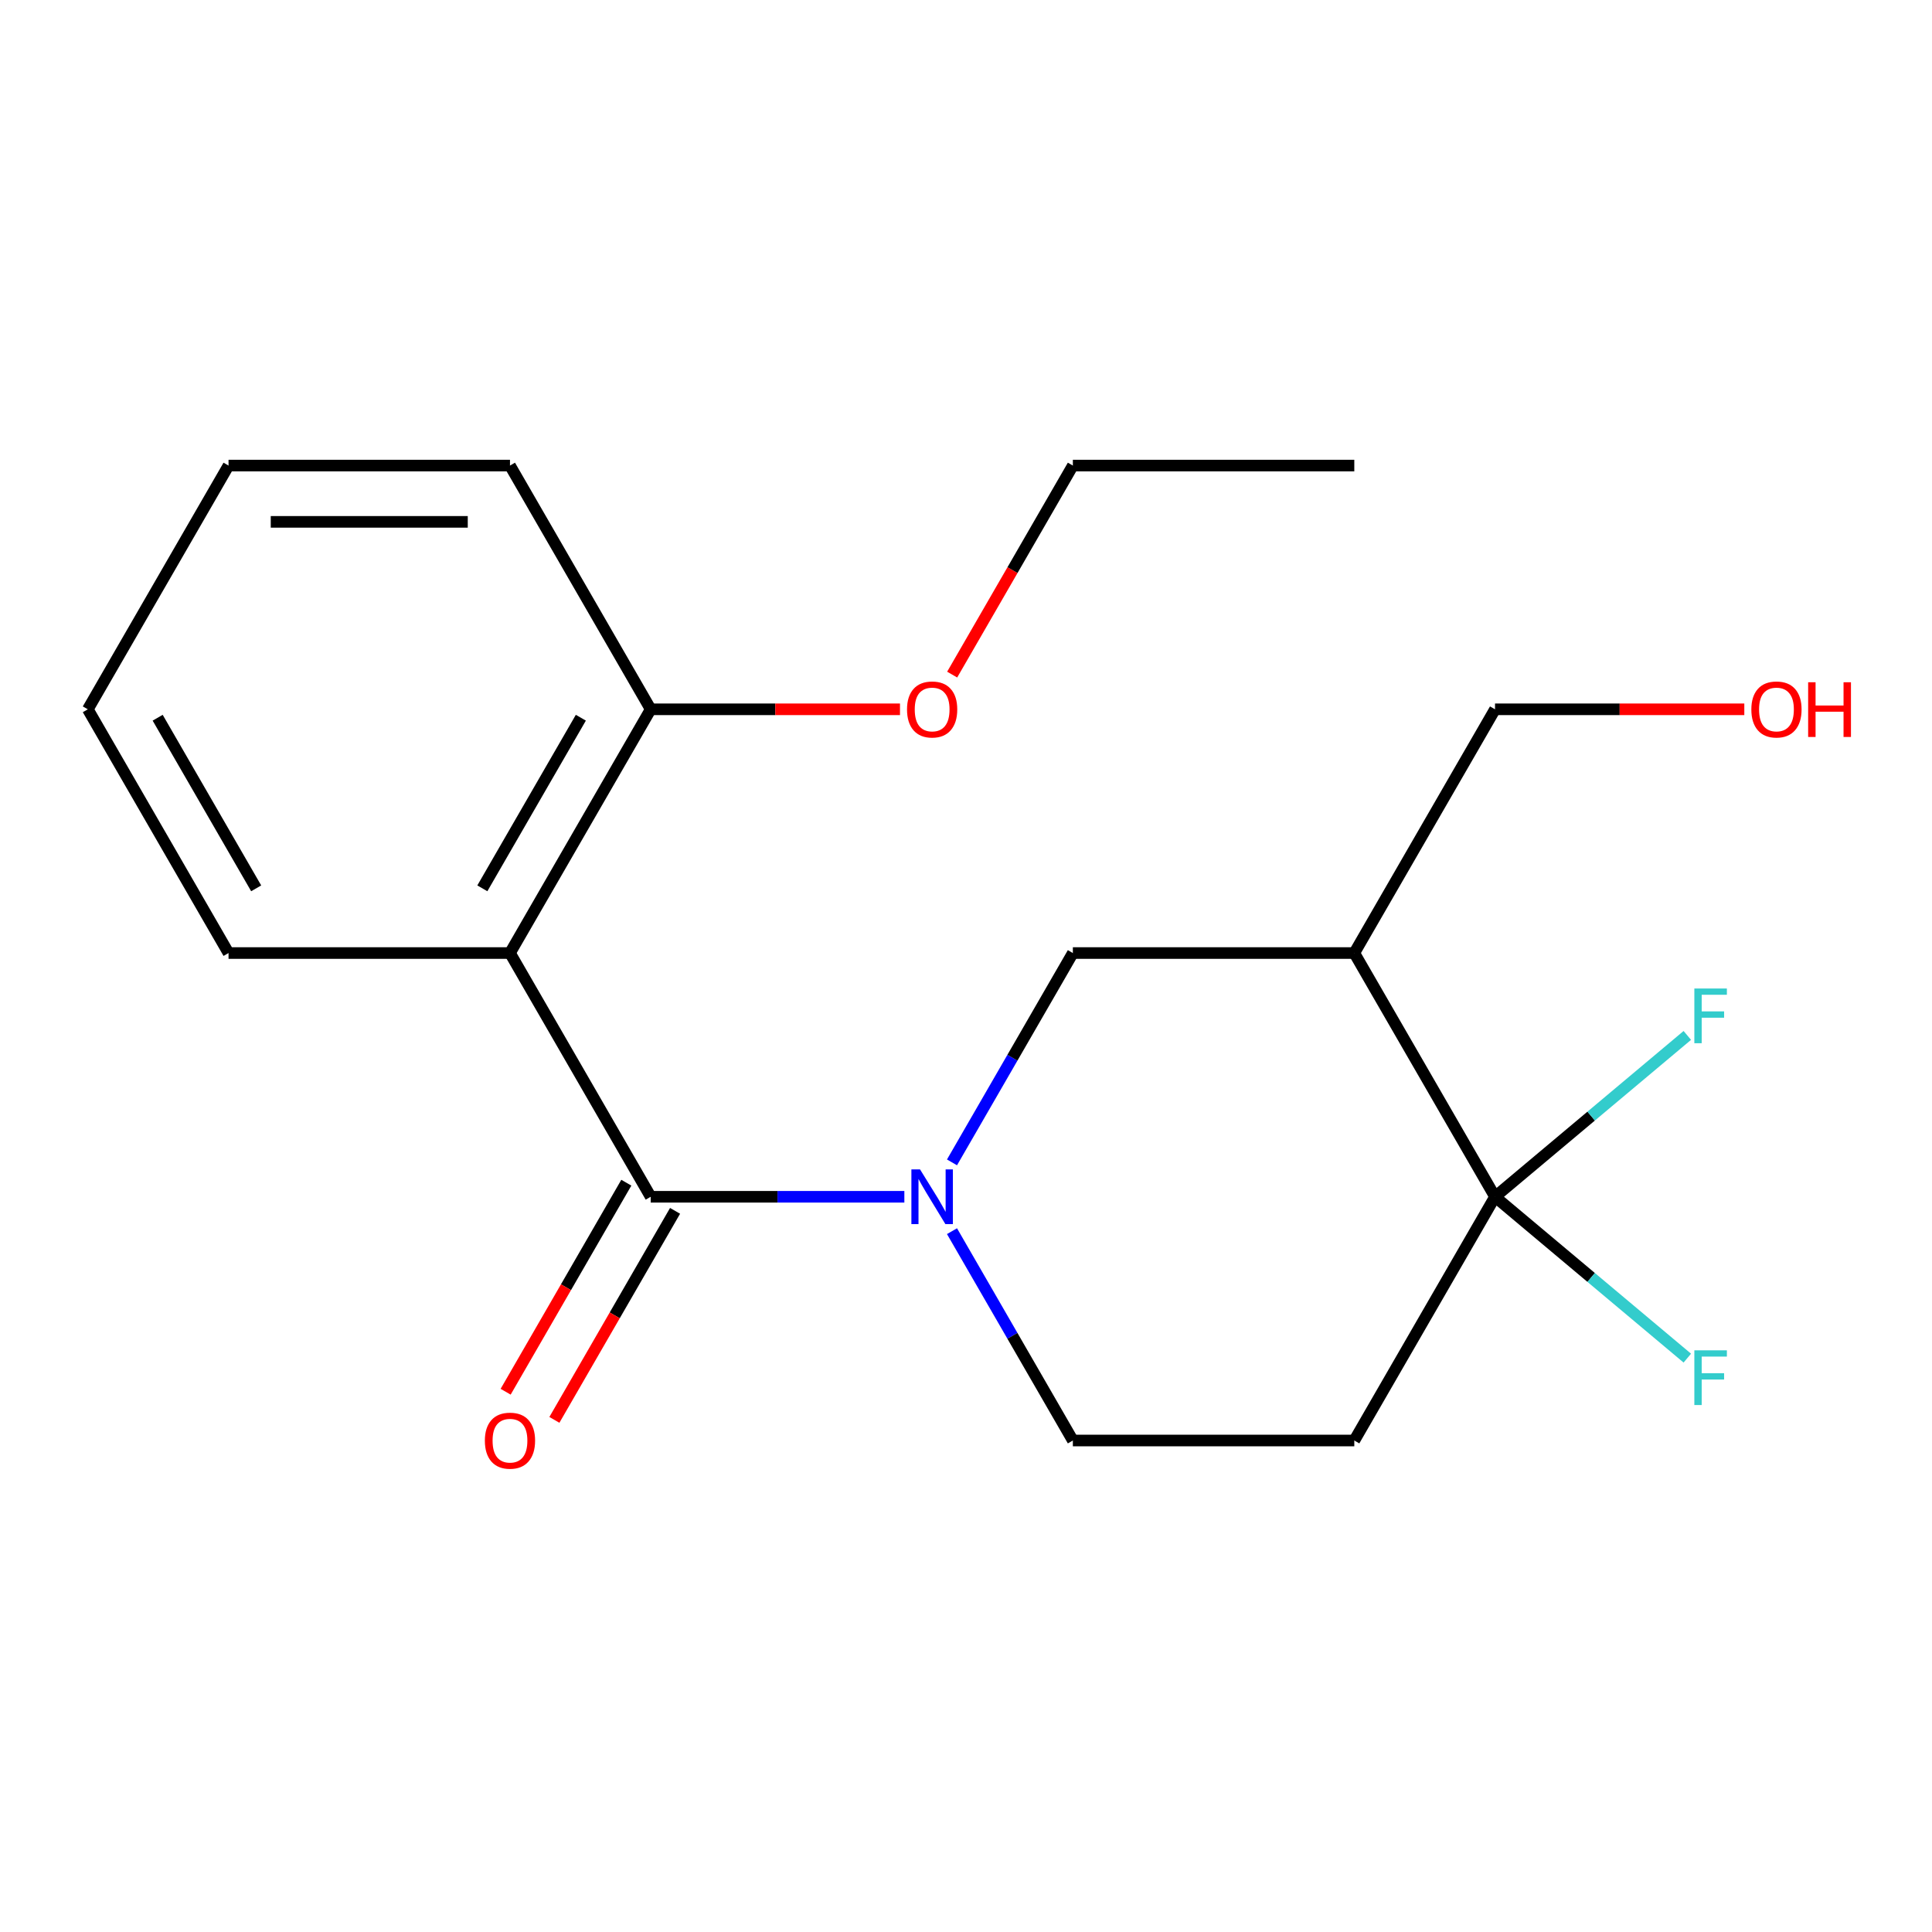 <?xml version='1.0' encoding='iso-8859-1'?>
<svg version='1.1' baseProfile='full'
              xmlns='http://www.w3.org/2000/svg'
                      xmlns:rdkit='http://www.rdkit.org/xml'
                      xmlns:xlink='http://www.w3.org/1999/xlink'
                  xml:space='preserve'
width='1000px' height='1000px' viewBox='0 0 1000 1000'>
<!-- END OF HEADER -->
<rect style='opacity:1.0;fill:#FFFFFF;stroke:none' width='1000' height='1000' x='0' y='0'> </rect>
<path class='bond-0' d='M 336.801,619.448 L 402.446,619.448' style='fill:none;fill-rule:evenodd;stroke:#000000;stroke-width:6px;stroke-linecap:butt;stroke-linejoin:miter;stroke-opacity:1' />
<path class='bond-0' d='M 402.446,619.448 L 468.092,619.448' style='fill:none;fill-rule:evenodd;stroke:#0000FF;stroke-width:6px;stroke-linecap:butt;stroke-linejoin:miter;stroke-opacity:1' />
<path class='bond-1' d='M 336.801,619.448 L 263.964,493.291' style='fill:none;fill-rule:evenodd;stroke:#000000;stroke-width:6px;stroke-linecap:butt;stroke-linejoin:miter;stroke-opacity:1' />
<path class='bond-8' d='M 324.185,612.164 L 292.952,666.262' style='fill:none;fill-rule:evenodd;stroke:#000000;stroke-width:6px;stroke-linecap:butt;stroke-linejoin:miter;stroke-opacity:1' />
<path class='bond-8' d='M 292.952,666.262 L 261.719,720.359' style='fill:none;fill-rule:evenodd;stroke:#FF0000;stroke-width:6px;stroke-linecap:butt;stroke-linejoin:miter;stroke-opacity:1' />
<path class='bond-8' d='M 349.416,626.731 L 318.183,680.829' style='fill:none;fill-rule:evenodd;stroke:#000000;stroke-width:6px;stroke-linecap:butt;stroke-linejoin:miter;stroke-opacity:1' />
<path class='bond-8' d='M 318.183,680.829 L 286.95,734.926' style='fill:none;fill-rule:evenodd;stroke:#FF0000;stroke-width:6px;stroke-linecap:butt;stroke-linejoin:miter;stroke-opacity:1' />
<path class='bond-4' d='M 492.752,601.646 L 524.031,547.469' style='fill:none;fill-rule:evenodd;stroke:#0000FF;stroke-width:6px;stroke-linecap:butt;stroke-linejoin:miter;stroke-opacity:1' />
<path class='bond-4' d='M 524.031,547.469 L 555.31,493.291' style='fill:none;fill-rule:evenodd;stroke:#000000;stroke-width:6px;stroke-linecap:butt;stroke-linejoin:miter;stroke-opacity:1' />
<path class='bond-6' d='M 492.752,637.25 L 524.031,691.427' style='fill:none;fill-rule:evenodd;stroke:#0000FF;stroke-width:6px;stroke-linecap:butt;stroke-linejoin:miter;stroke-opacity:1' />
<path class='bond-6' d='M 524.031,691.427 L 555.31,745.604' style='fill:none;fill-rule:evenodd;stroke:#000000;stroke-width:6px;stroke-linecap:butt;stroke-linejoin:miter;stroke-opacity:1' />
<path class='bond-7' d='M 263.964,493.291 L 336.801,367.135' style='fill:none;fill-rule:evenodd;stroke:#000000;stroke-width:6px;stroke-linecap:butt;stroke-linejoin:miter;stroke-opacity:1' />
<path class='bond-7' d='M 249.658,459.8 L 300.644,371.491' style='fill:none;fill-rule:evenodd;stroke:#000000;stroke-width:6px;stroke-linecap:butt;stroke-linejoin:miter;stroke-opacity:1' />
<path class='bond-11' d='M 263.964,493.291 L 118.291,493.291' style='fill:none;fill-rule:evenodd;stroke:#000000;stroke-width:6px;stroke-linecap:butt;stroke-linejoin:miter;stroke-opacity:1' />
<path class='bond-2' d='M 773.82,619.448 L 700.983,745.604' style='fill:none;fill-rule:evenodd;stroke:#000000;stroke-width:6px;stroke-linecap:butt;stroke-linejoin:miter;stroke-opacity:1' />
<path class='bond-9' d='M 773.82,619.448 L 823.585,577.69' style='fill:none;fill-rule:evenodd;stroke:#000000;stroke-width:6px;stroke-linecap:butt;stroke-linejoin:miter;stroke-opacity:1' />
<path class='bond-9' d='M 823.585,577.69 L 873.35,535.932' style='fill:none;fill-rule:evenodd;stroke:#33CCCC;stroke-width:6px;stroke-linecap:butt;stroke-linejoin:miter;stroke-opacity:1' />
<path class='bond-10' d='M 773.82,619.448 L 823.585,661.206' style='fill:none;fill-rule:evenodd;stroke:#000000;stroke-width:6px;stroke-linecap:butt;stroke-linejoin:miter;stroke-opacity:1' />
<path class='bond-10' d='M 823.585,661.206 L 873.35,702.964' style='fill:none;fill-rule:evenodd;stroke:#33CCCC;stroke-width:6px;stroke-linecap:butt;stroke-linejoin:miter;stroke-opacity:1' />
<path class='bond-20' d='M 773.82,619.448 L 700.983,493.291' style='fill:none;fill-rule:evenodd;stroke:#000000;stroke-width:6px;stroke-linecap:butt;stroke-linejoin:miter;stroke-opacity:1' />
<path class='bond-3' d='M 700.983,493.291 L 555.31,493.291' style='fill:none;fill-rule:evenodd;stroke:#000000;stroke-width:6px;stroke-linecap:butt;stroke-linejoin:miter;stroke-opacity:1' />
<path class='bond-12' d='M 700.983,493.291 L 773.82,367.135' style='fill:none;fill-rule:evenodd;stroke:#000000;stroke-width:6px;stroke-linecap:butt;stroke-linejoin:miter;stroke-opacity:1' />
<path class='bond-5' d='M 700.983,745.604 L 555.31,745.604' style='fill:none;fill-rule:evenodd;stroke:#000000;stroke-width:6px;stroke-linecap:butt;stroke-linejoin:miter;stroke-opacity:1' />
<path class='bond-13' d='M 336.801,367.135 L 401.316,367.135' style='fill:none;fill-rule:evenodd;stroke:#000000;stroke-width:6px;stroke-linecap:butt;stroke-linejoin:miter;stroke-opacity:1' />
<path class='bond-13' d='M 401.316,367.135 L 465.832,367.135' style='fill:none;fill-rule:evenodd;stroke:#FF0000;stroke-width:6px;stroke-linecap:butt;stroke-linejoin:miter;stroke-opacity:1' />
<path class='bond-15' d='M 336.801,367.135 L 263.964,240.978' style='fill:none;fill-rule:evenodd;stroke:#000000;stroke-width:6px;stroke-linecap:butt;stroke-linejoin:miter;stroke-opacity:1' />
<path class='bond-17' d='M 118.291,493.291 L 45.455,367.135' style='fill:none;fill-rule:evenodd;stroke:#000000;stroke-width:6px;stroke-linecap:butt;stroke-linejoin:miter;stroke-opacity:1' />
<path class='bond-17' d='M 132.597,459.8 L 81.611,371.491' style='fill:none;fill-rule:evenodd;stroke:#000000;stroke-width:6px;stroke-linecap:butt;stroke-linejoin:miter;stroke-opacity:1' />
<path class='bond-14' d='M 773.82,367.135 L 838.335,367.135' style='fill:none;fill-rule:evenodd;stroke:#000000;stroke-width:6px;stroke-linecap:butt;stroke-linejoin:miter;stroke-opacity:1' />
<path class='bond-14' d='M 838.335,367.135 L 902.851,367.135' style='fill:none;fill-rule:evenodd;stroke:#FF0000;stroke-width:6px;stroke-linecap:butt;stroke-linejoin:miter;stroke-opacity:1' />
<path class='bond-16' d='M 492.844,349.173 L 524.077,295.076' style='fill:none;fill-rule:evenodd;stroke:#FF0000;stroke-width:6px;stroke-linecap:butt;stroke-linejoin:miter;stroke-opacity:1' />
<path class='bond-16' d='M 524.077,295.076 L 555.31,240.978' style='fill:none;fill-rule:evenodd;stroke:#000000;stroke-width:6px;stroke-linecap:butt;stroke-linejoin:miter;stroke-opacity:1' />
<path class='bond-21' d='M 263.964,240.978 L 118.291,240.978' style='fill:none;fill-rule:evenodd;stroke:#000000;stroke-width:6px;stroke-linecap:butt;stroke-linejoin:miter;stroke-opacity:1' />
<path class='bond-21' d='M 242.113,270.113 L 140.142,270.113' style='fill:none;fill-rule:evenodd;stroke:#000000;stroke-width:6px;stroke-linecap:butt;stroke-linejoin:miter;stroke-opacity:1' />
<path class='bond-18' d='M 555.31,240.978 L 700.983,240.978' style='fill:none;fill-rule:evenodd;stroke:#000000;stroke-width:6px;stroke-linecap:butt;stroke-linejoin:miter;stroke-opacity:1' />
<path class='bond-19' d='M 45.455,367.135 L 118.291,240.978' style='fill:none;fill-rule:evenodd;stroke:#000000;stroke-width:6px;stroke-linecap:butt;stroke-linejoin:miter;stroke-opacity:1' />
<path  class='atom-1' d='M 476.214 605.288
L 485.494 620.288
Q 486.414 621.768, 487.894 624.448
Q 489.374 627.128, 489.454 627.288
L 489.454 605.288
L 493.214 605.288
L 493.214 633.608
L 489.334 633.608
L 479.374 617.208
Q 478.214 615.288, 476.974 613.088
Q 475.774 610.888, 475.414 610.208
L 475.414 633.608
L 471.734 633.608
L 471.734 605.288
L 476.214 605.288
' fill='#0000FF'/>
<path  class='atom-9' d='M 250.964 745.684
Q 250.964 738.884, 254.324 735.084
Q 257.684 731.284, 263.964 731.284
Q 270.244 731.284, 273.604 735.084
Q 276.964 738.884, 276.964 745.684
Q 276.964 752.564, 273.564 756.484
Q 270.164 760.364, 263.964 760.364
Q 257.724 760.364, 254.324 756.484
Q 250.964 752.604, 250.964 745.684
M 263.964 757.164
Q 268.284 757.164, 270.604 754.284
Q 272.964 751.364, 272.964 745.684
Q 272.964 740.124, 270.604 737.324
Q 268.284 734.484, 263.964 734.484
Q 259.644 734.484, 257.284 737.284
Q 254.964 740.084, 254.964 745.684
Q 254.964 751.404, 257.284 754.284
Q 259.644 757.164, 263.964 757.164
' fill='#FF0000'/>
<path  class='atom-10' d='M 876.992 511.651
L 893.832 511.651
L 893.832 514.891
L 880.792 514.891
L 880.792 523.491
L 892.392 523.491
L 892.392 526.771
L 880.792 526.771
L 880.792 539.971
L 876.992 539.971
L 876.992 511.651
' fill='#33CCCC'/>
<path  class='atom-11' d='M 876.992 698.925
L 893.832 698.925
L 893.832 702.165
L 880.792 702.165
L 880.792 710.765
L 892.392 710.765
L 892.392 714.045
L 880.792 714.045
L 880.792 727.245
L 876.992 727.245
L 876.992 698.925
' fill='#33CCCC'/>
<path  class='atom-14' d='M 469.474 367.215
Q 469.474 360.415, 472.834 356.615
Q 476.194 352.815, 482.474 352.815
Q 488.754 352.815, 492.114 356.615
Q 495.474 360.415, 495.474 367.215
Q 495.474 374.095, 492.074 378.015
Q 488.674 381.895, 482.474 381.895
Q 476.234 381.895, 472.834 378.015
Q 469.474 374.135, 469.474 367.215
M 482.474 378.695
Q 486.794 378.695, 489.114 375.815
Q 491.474 372.895, 491.474 367.215
Q 491.474 361.655, 489.114 358.855
Q 486.794 356.015, 482.474 356.015
Q 478.154 356.015, 475.794 358.815
Q 473.474 361.615, 473.474 367.215
Q 473.474 372.935, 475.794 375.815
Q 478.154 378.695, 482.474 378.695
' fill='#FF0000'/>
<path  class='atom-15' d='M 906.493 367.215
Q 906.493 360.415, 909.853 356.615
Q 913.213 352.815, 919.493 352.815
Q 925.773 352.815, 929.133 356.615
Q 932.493 360.415, 932.493 367.215
Q 932.493 374.095, 929.093 378.015
Q 925.693 381.895, 919.493 381.895
Q 913.253 381.895, 909.853 378.015
Q 906.493 374.135, 906.493 367.215
M 919.493 378.695
Q 923.813 378.695, 926.133 375.815
Q 928.493 372.895, 928.493 367.215
Q 928.493 361.655, 926.133 358.855
Q 923.813 356.015, 919.493 356.015
Q 915.173 356.015, 912.813 358.815
Q 910.493 361.615, 910.493 367.215
Q 910.493 372.935, 912.813 375.815
Q 915.173 378.695, 919.493 378.695
' fill='#FF0000'/>
<path  class='atom-15' d='M 935.893 353.135
L 939.733 353.135
L 939.733 365.175
L 954.213 365.175
L 954.213 353.135
L 958.053 353.135
L 958.053 381.455
L 954.213 381.455
L 954.213 368.375
L 939.733 368.375
L 939.733 381.455
L 935.893 381.455
L 935.893 353.135
' fill='#FF0000'/>
</svg>
